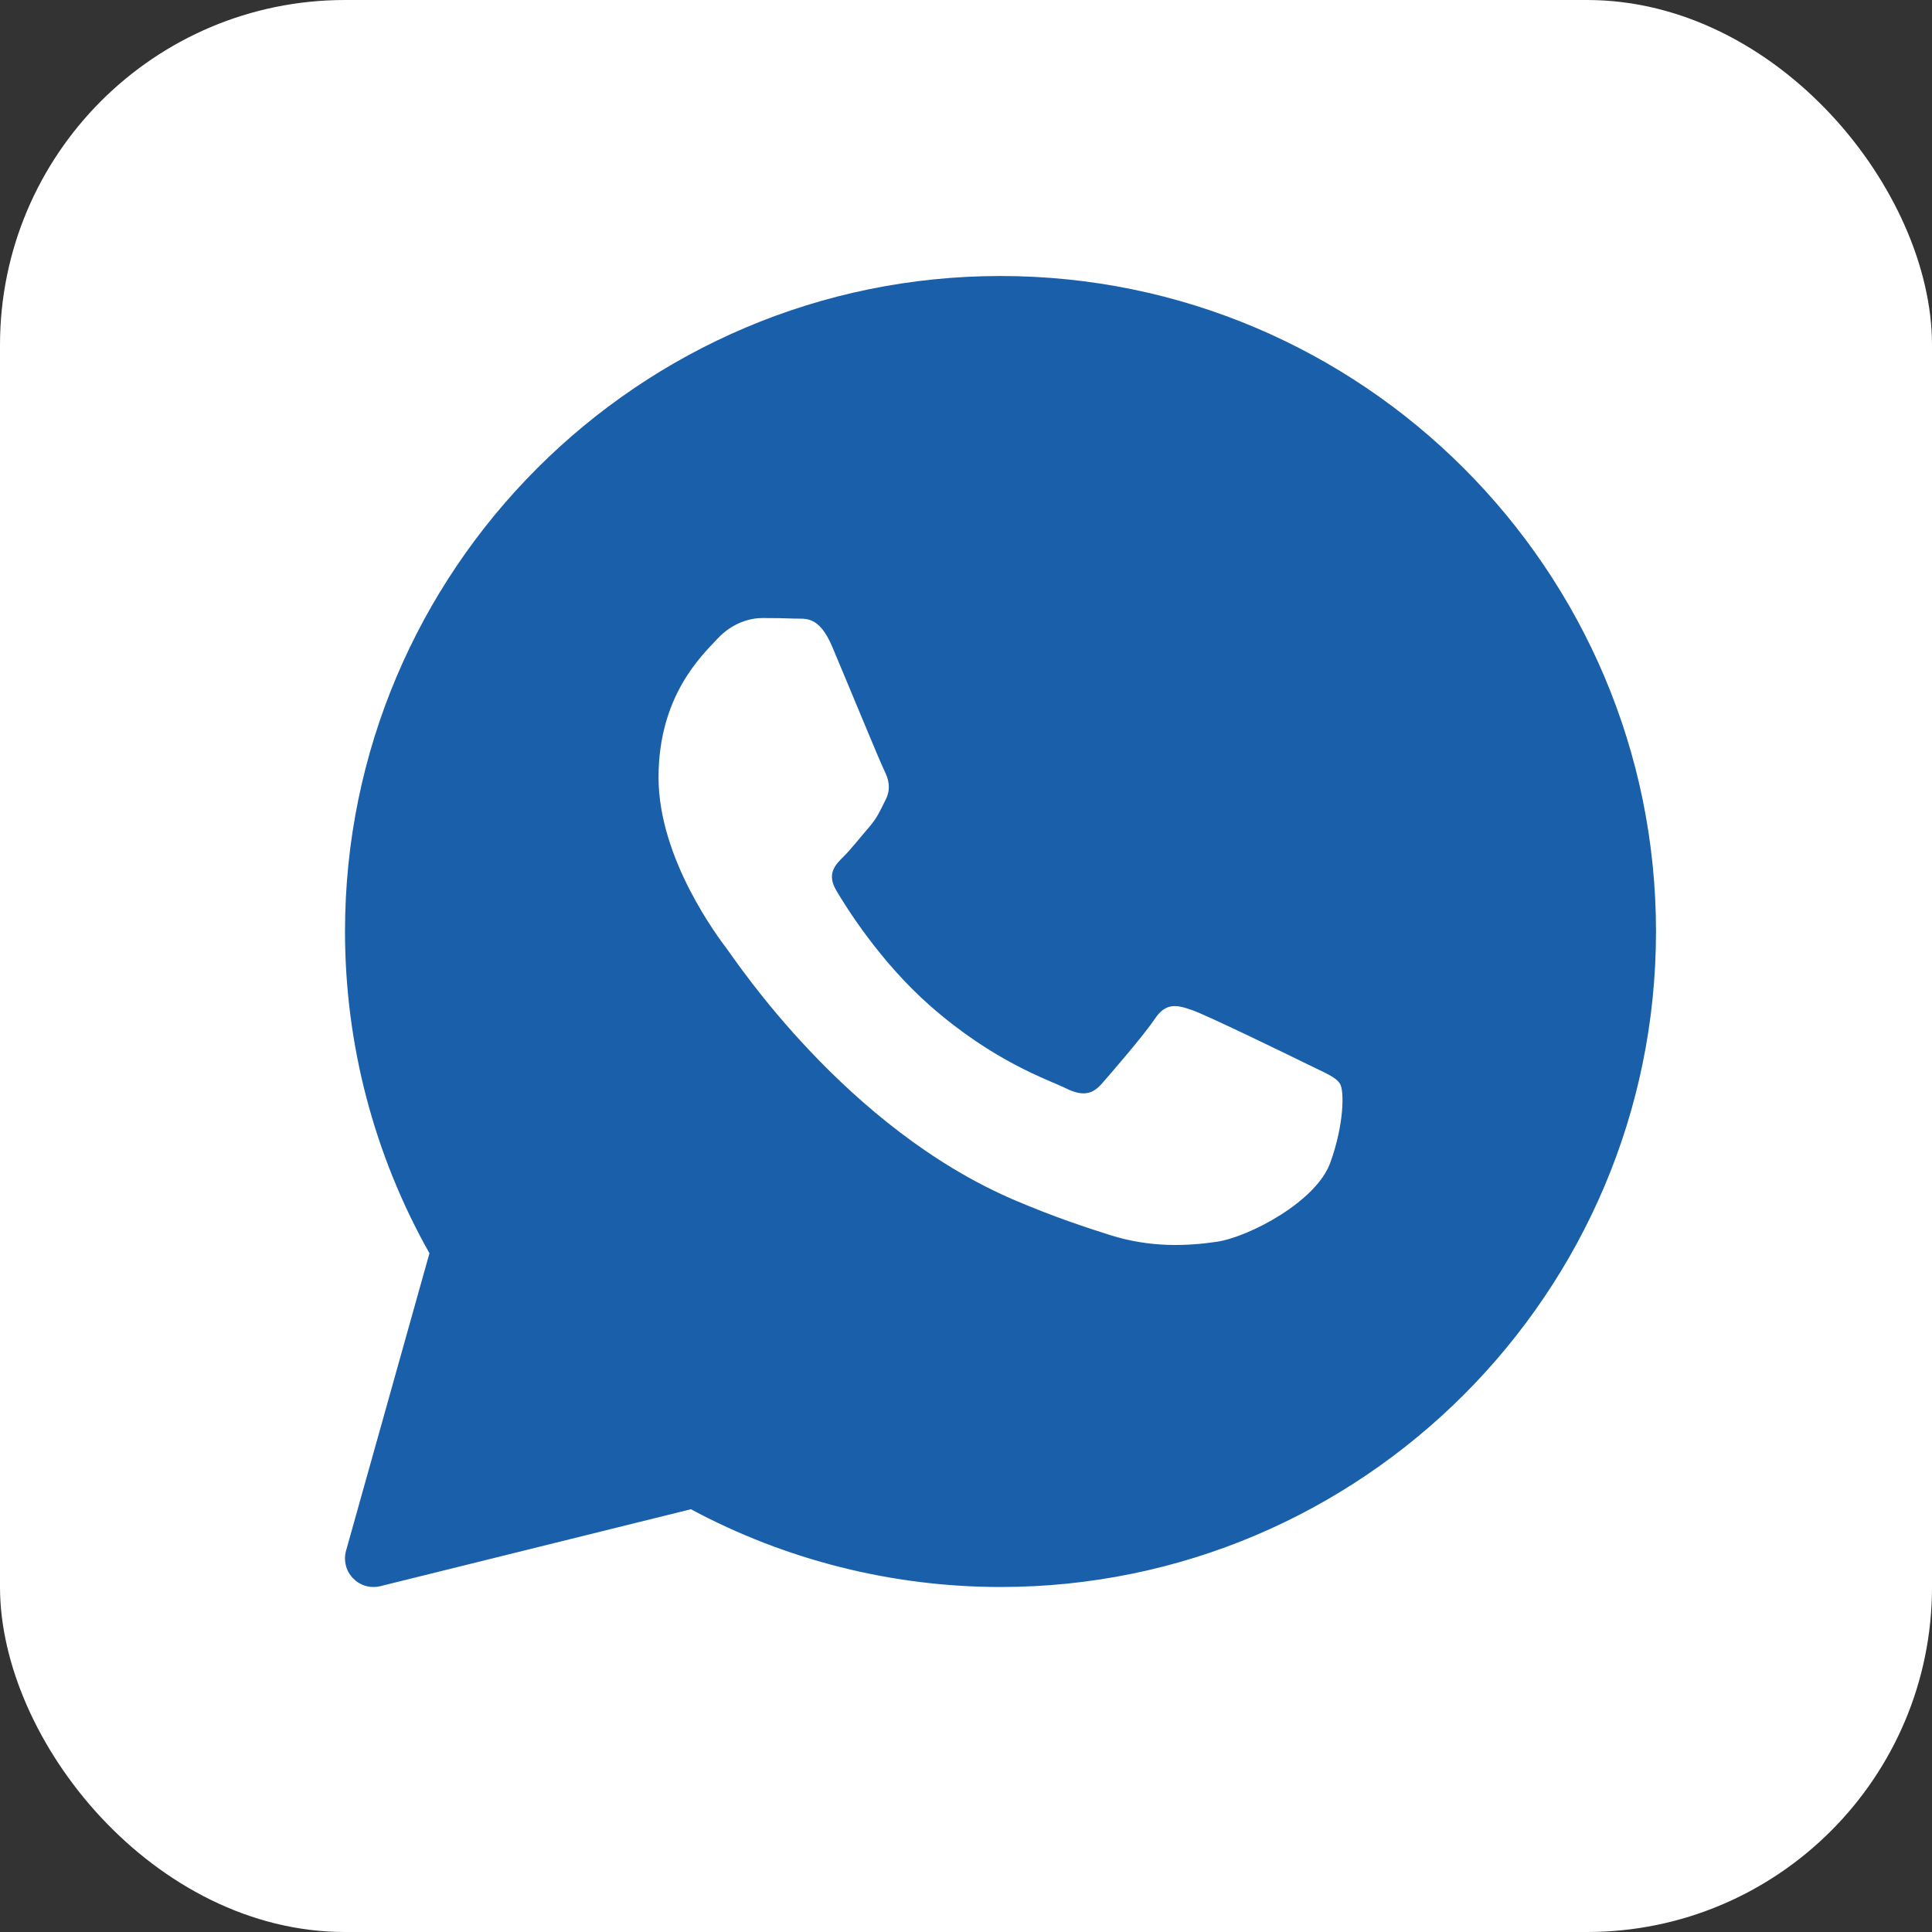 <?xml version="1.0" encoding="UTF-8"?> <svg xmlns="http://www.w3.org/2000/svg" width="28" height="28" viewBox="0 0 28 28" fill="none"><rect x="0" y="0" width="28" height="28" fill="#333333" stroke="none"/><rect width="28" height="28" rx="5" fill="white"></rect><path d="M14.5 4C9.262 4 5 8.262 5 13.5C5 15.136 5.423 16.744 6.224 18.163L5.015 22.475C4.976 22.617 5.014 22.769 5.117 22.874C5.195 22.956 5.303 23 5.413 23C5.446 23 5.48 22.996 5.512 22.988L10.013 21.873C11.387 22.611 12.935 23 14.5 23C19.738 23 24 18.738 24 13.5C24 8.262 19.738 4 14.5 4ZM19.279 16.852C19.076 17.415 18.101 17.928 17.633 17.997C17.212 18.059 16.68 18.085 16.096 17.902C15.742 17.79 15.288 17.642 14.706 17.394C12.259 16.351 10.662 13.918 10.539 13.758C10.418 13.597 9.544 12.452 9.544 11.267C9.544 10.082 10.173 9.499 10.397 9.258C10.621 9.017 10.885 8.957 11.048 8.957C11.211 8.957 11.373 8.959 11.515 8.965C11.665 8.973 11.867 8.909 12.064 9.379C12.268 9.861 12.755 11.046 12.816 11.167C12.877 11.288 12.917 11.429 12.836 11.589C12.755 11.75 12.715 11.85 12.593 11.991C12.47 12.132 12.336 12.305 12.227 12.413C12.104 12.534 11.978 12.664 12.12 12.905C12.262 13.146 12.751 13.934 13.476 14.573C14.408 15.393 15.194 15.648 15.438 15.768C15.681 15.889 15.824 15.869 15.966 15.708C16.108 15.547 16.576 15.005 16.738 14.764C16.9 14.523 17.063 14.563 17.287 14.643C17.511 14.723 18.71 15.306 18.953 15.426C19.197 15.547 19.36 15.607 19.421 15.708C19.482 15.808 19.482 16.29 19.279 16.852Z" fill="#195FAA"></path></svg> 